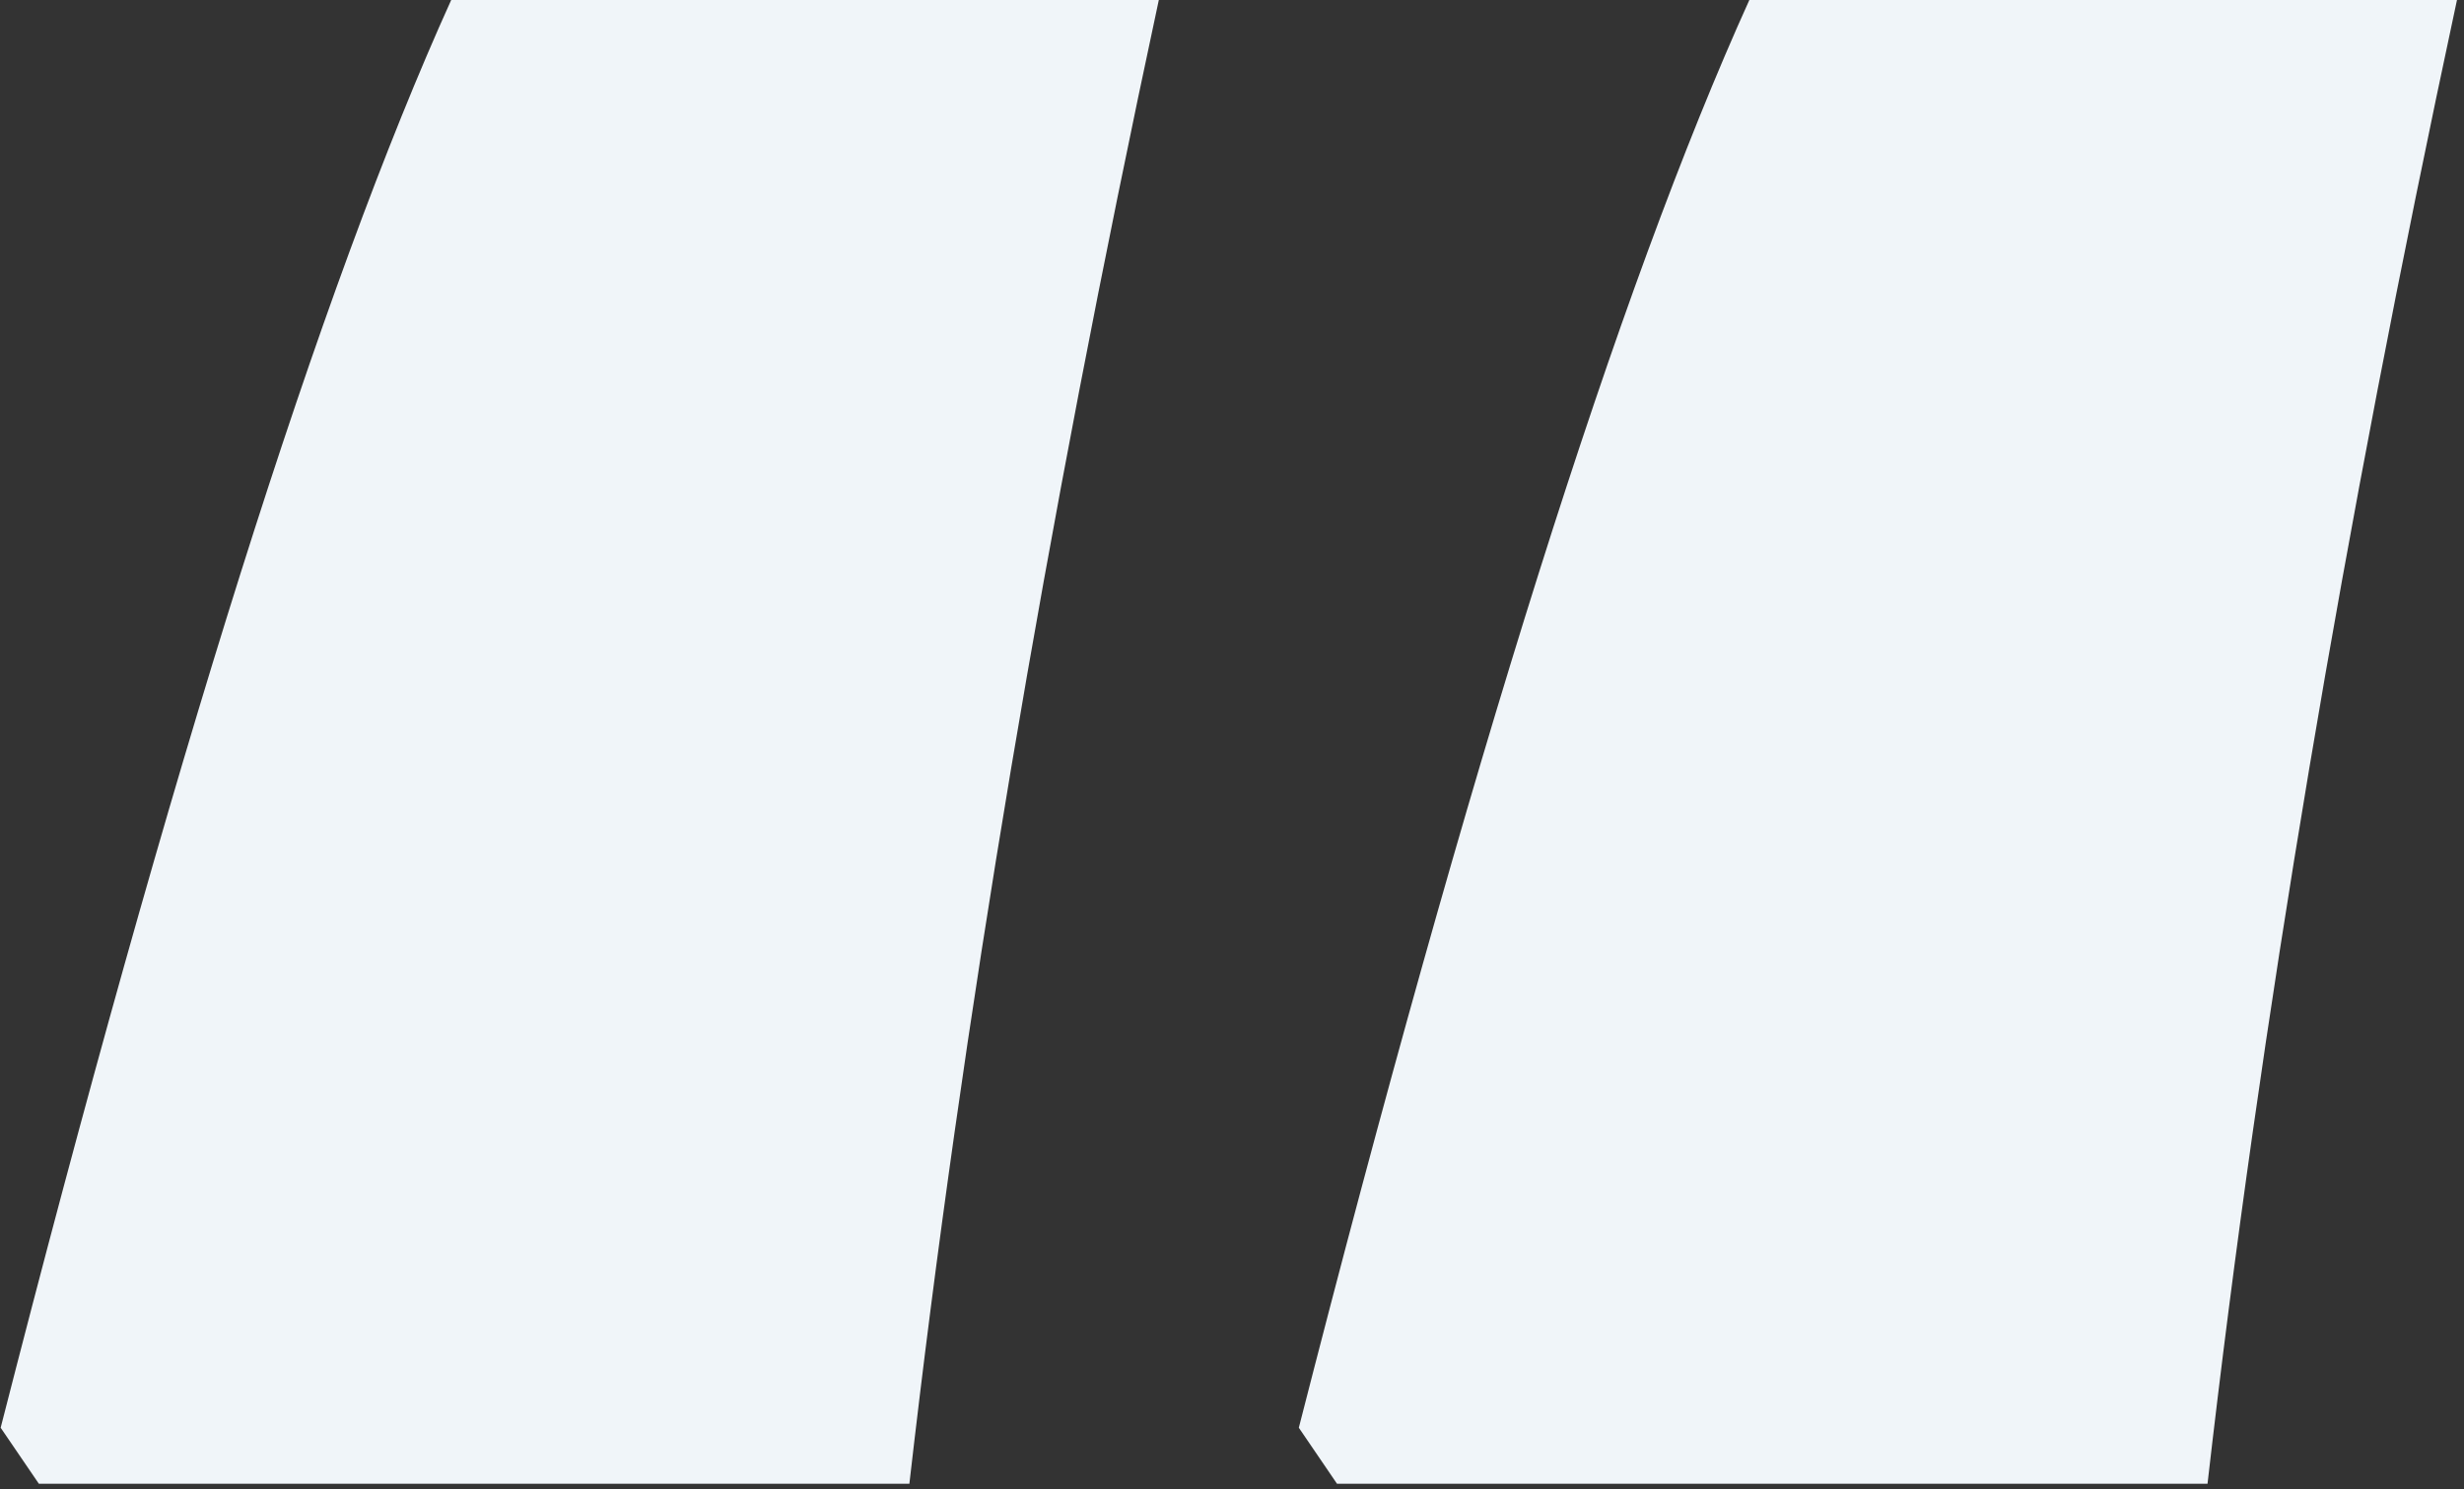 <svg xmlns="http://www.w3.org/2000/svg" width="134" height="81" viewBox="0 0 134 81" fill="none"><rect x="0" y="0" width="134" height="81" fill="#333333" stroke="none"/><path d="M72.71 80.703L70.634 77.657C79.862 41.574 88.029 15.688 95.135 0H133.618C127.435 28.793 122.913 55.694 120.052 80.703H72.71ZM2.113 80.703L0.036 77.657C9.265 41.574 17.432 15.688 24.538 0H63.02C56.837 28.793 52.316 55.694 49.455 80.703H2.113Z" fill="#F0F5F9"></path></svg>